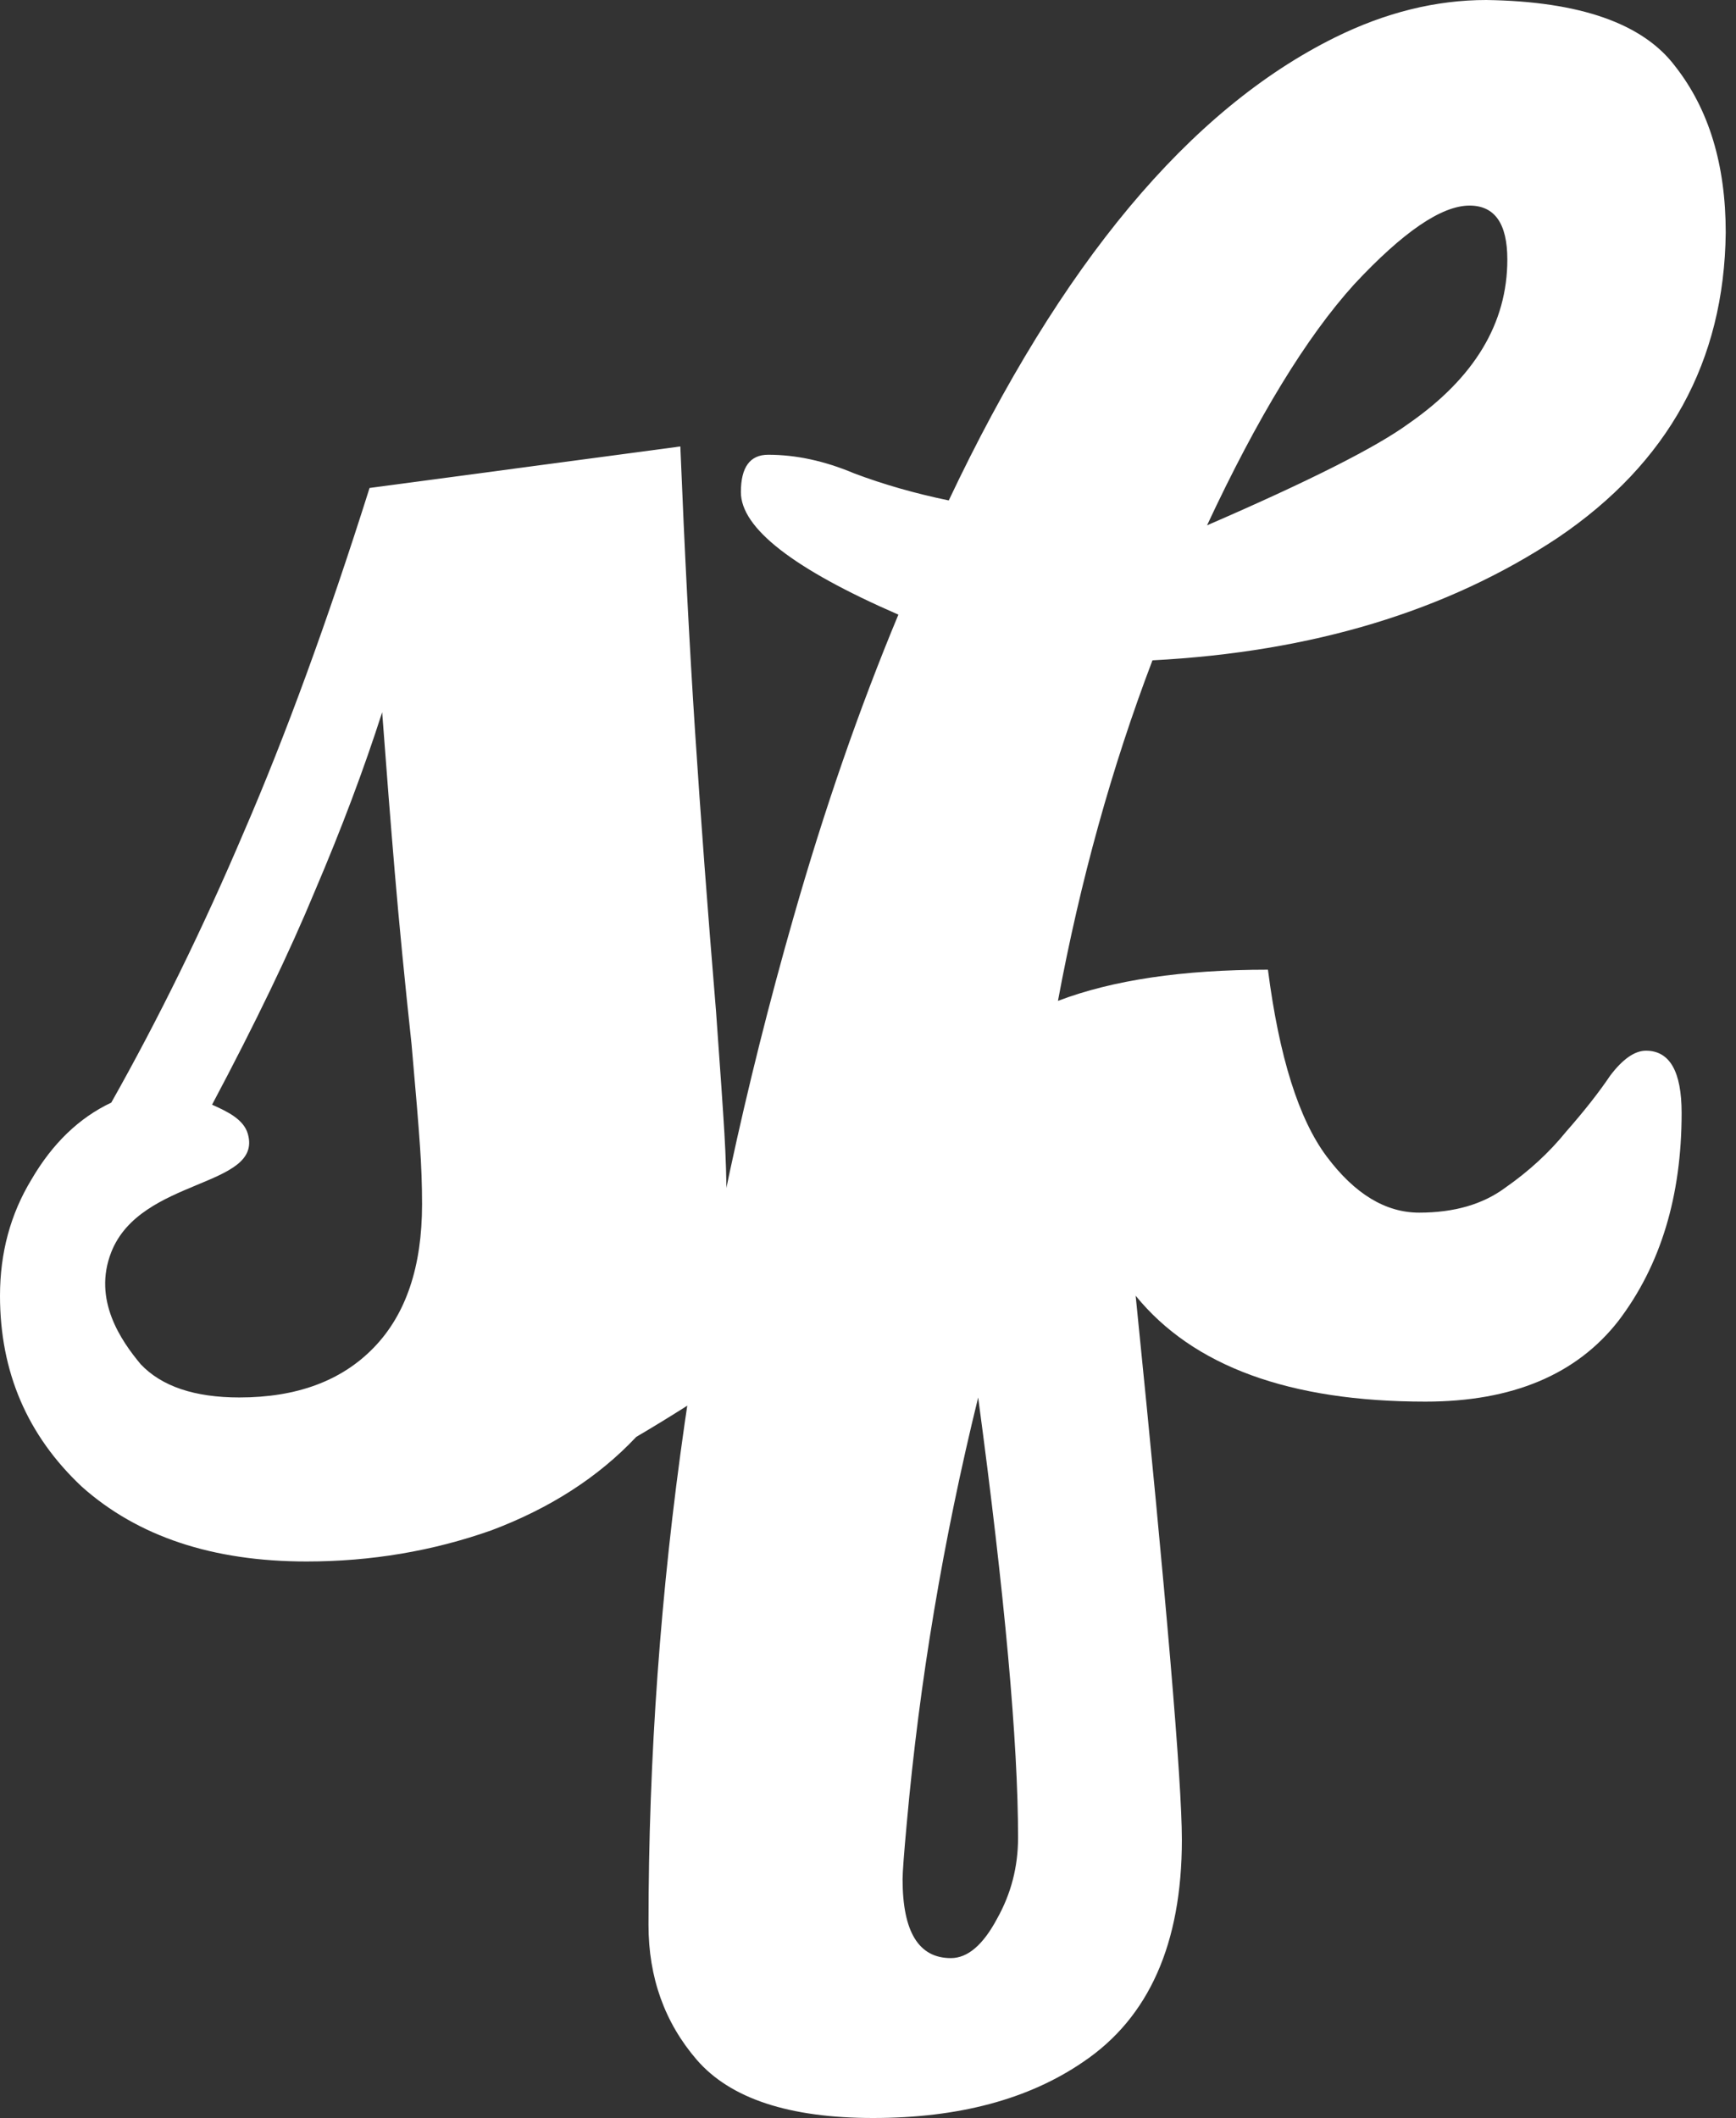 <svg width="50" height="61" viewBox="0 0 50 61" fill="none" xmlns="http://www.w3.org/2000/svg">
<rect x="0" y="0" width="50" height="61" fill="#333333" stroke="none"/>
<path d="M20.926 34.627C20.926 35.105 20.905 35.523 20.865 35.882C20.825 36.241 20.764 36.58 20.684 36.899C21.49 36.421 22.276 35.922 23.042 35.404C23.808 34.886 24.474 34.387 25.038 33.909H27.578C26.328 35.344 24.938 36.68 23.405 37.916C21.913 39.112 20.22 40.268 18.325 41.384C17.236 42.541 15.845 43.438 14.152 44.075C12.459 44.673 10.685 44.972 8.83 44.972C6.129 44.972 3.971 44.255 2.359 42.82C0.786 41.344 0 39.511 0 37.318C0 36.082 0.302 34.965 0.907 33.969C1.512 32.932 2.278 32.194 3.205 31.756C4.576 29.324 5.846 26.732 7.016 23.981C8.225 21.191 9.435 17.881 10.644 14.054L19.595 12.858C19.716 15.848 19.857 18.579 20.018 21.051C20.18 23.523 20.381 26.214 20.623 29.125C20.744 30.799 20.825 31.975 20.865 32.653C20.905 33.331 20.926 33.989 20.926 34.627ZM11.007 20.513C10.483 22.147 9.838 23.862 9.072 25.656C8.346 27.41 7.358 29.463 6.108 31.816C6.552 32.015 7.016 32.237 7.137 32.653C7.587 34.208 4.052 33.909 3.205 36.062C2.665 37.435 3.488 38.613 4.052 39.291C4.657 39.929 5.604 40.248 6.895 40.248C8.548 40.248 9.838 39.77 10.765 38.813C11.693 37.856 12.156 36.48 12.156 34.686C12.156 34.128 12.136 33.57 12.096 33.012C12.056 32.414 11.975 31.437 11.854 30.081C11.652 28.207 11.491 26.553 11.37 25.118C11.249 23.682 11.128 22.147 11.007 20.513Z" fill="white"/>
<path d="M21.339 14.174C21.339 13.456 21.601 13.097 22.125 13.097C22.932 13.097 23.758 13.277 24.605 13.635C25.452 13.954 26.359 14.213 27.326 14.413C30.552 7.595 34.261 3.15 38.455 1.076C39.906 0.359 41.358 0 42.809 0C45.511 0.04 47.325 0.678 48.252 1.914C49.22 3.15 49.704 4.744 49.704 6.698C49.663 10.406 48.051 13.336 44.865 15.489C41.68 17.602 37.789 18.778 33.193 19.018C32.024 22.088 31.116 25.357 30.471 28.826C32.044 28.227 34.06 27.928 36.519 27.928C36.842 30.44 37.406 32.234 38.213 33.311C39.019 34.387 39.906 34.925 40.874 34.925C41.882 34.925 42.708 34.686 43.353 34.208C44.039 33.729 44.623 33.191 45.107 32.593C45.632 31.995 46.055 31.457 46.377 30.978C46.74 30.5 47.083 30.261 47.406 30.261C48.091 30.261 48.434 30.859 48.434 32.055C48.434 34.447 47.829 36.441 46.619 38.035C45.41 39.59 43.555 40.368 41.055 40.368C37.144 40.368 34.362 39.351 32.709 37.318C33.596 46.089 34.04 51.312 34.04 52.986C34.04 55.977 33.092 58.109 31.197 59.385C29.625 60.462 27.609 61 25.149 61C22.73 61 21.037 60.442 20.069 59.325C19.142 58.249 18.678 56.953 18.678 55.438C18.678 45.83 20.069 36.161 22.851 26.433C23.738 23.323 24.746 20.413 25.875 17.702C22.851 16.386 21.339 15.21 21.339 14.174ZM27.387 56.395C27.871 56.395 28.314 56.016 28.718 55.259C29.121 54.541 29.322 53.764 29.322 52.926C29.322 50.175 28.939 45.949 28.173 40.248C27.165 44.355 26.48 48.441 26.117 52.508C26.036 53.385 25.996 53.923 25.996 54.123C25.996 55.638 26.46 56.395 27.387 56.395ZM42.325 5.921C41.519 5.921 40.41 6.678 38.999 8.193C37.628 9.708 36.217 12.021 34.765 15.13C37.709 13.855 39.644 12.878 40.571 12.2C42.466 10.884 43.414 9.309 43.414 7.475C43.414 6.439 43.051 5.921 42.325 5.921Z" fill="white"/>
</svg>
